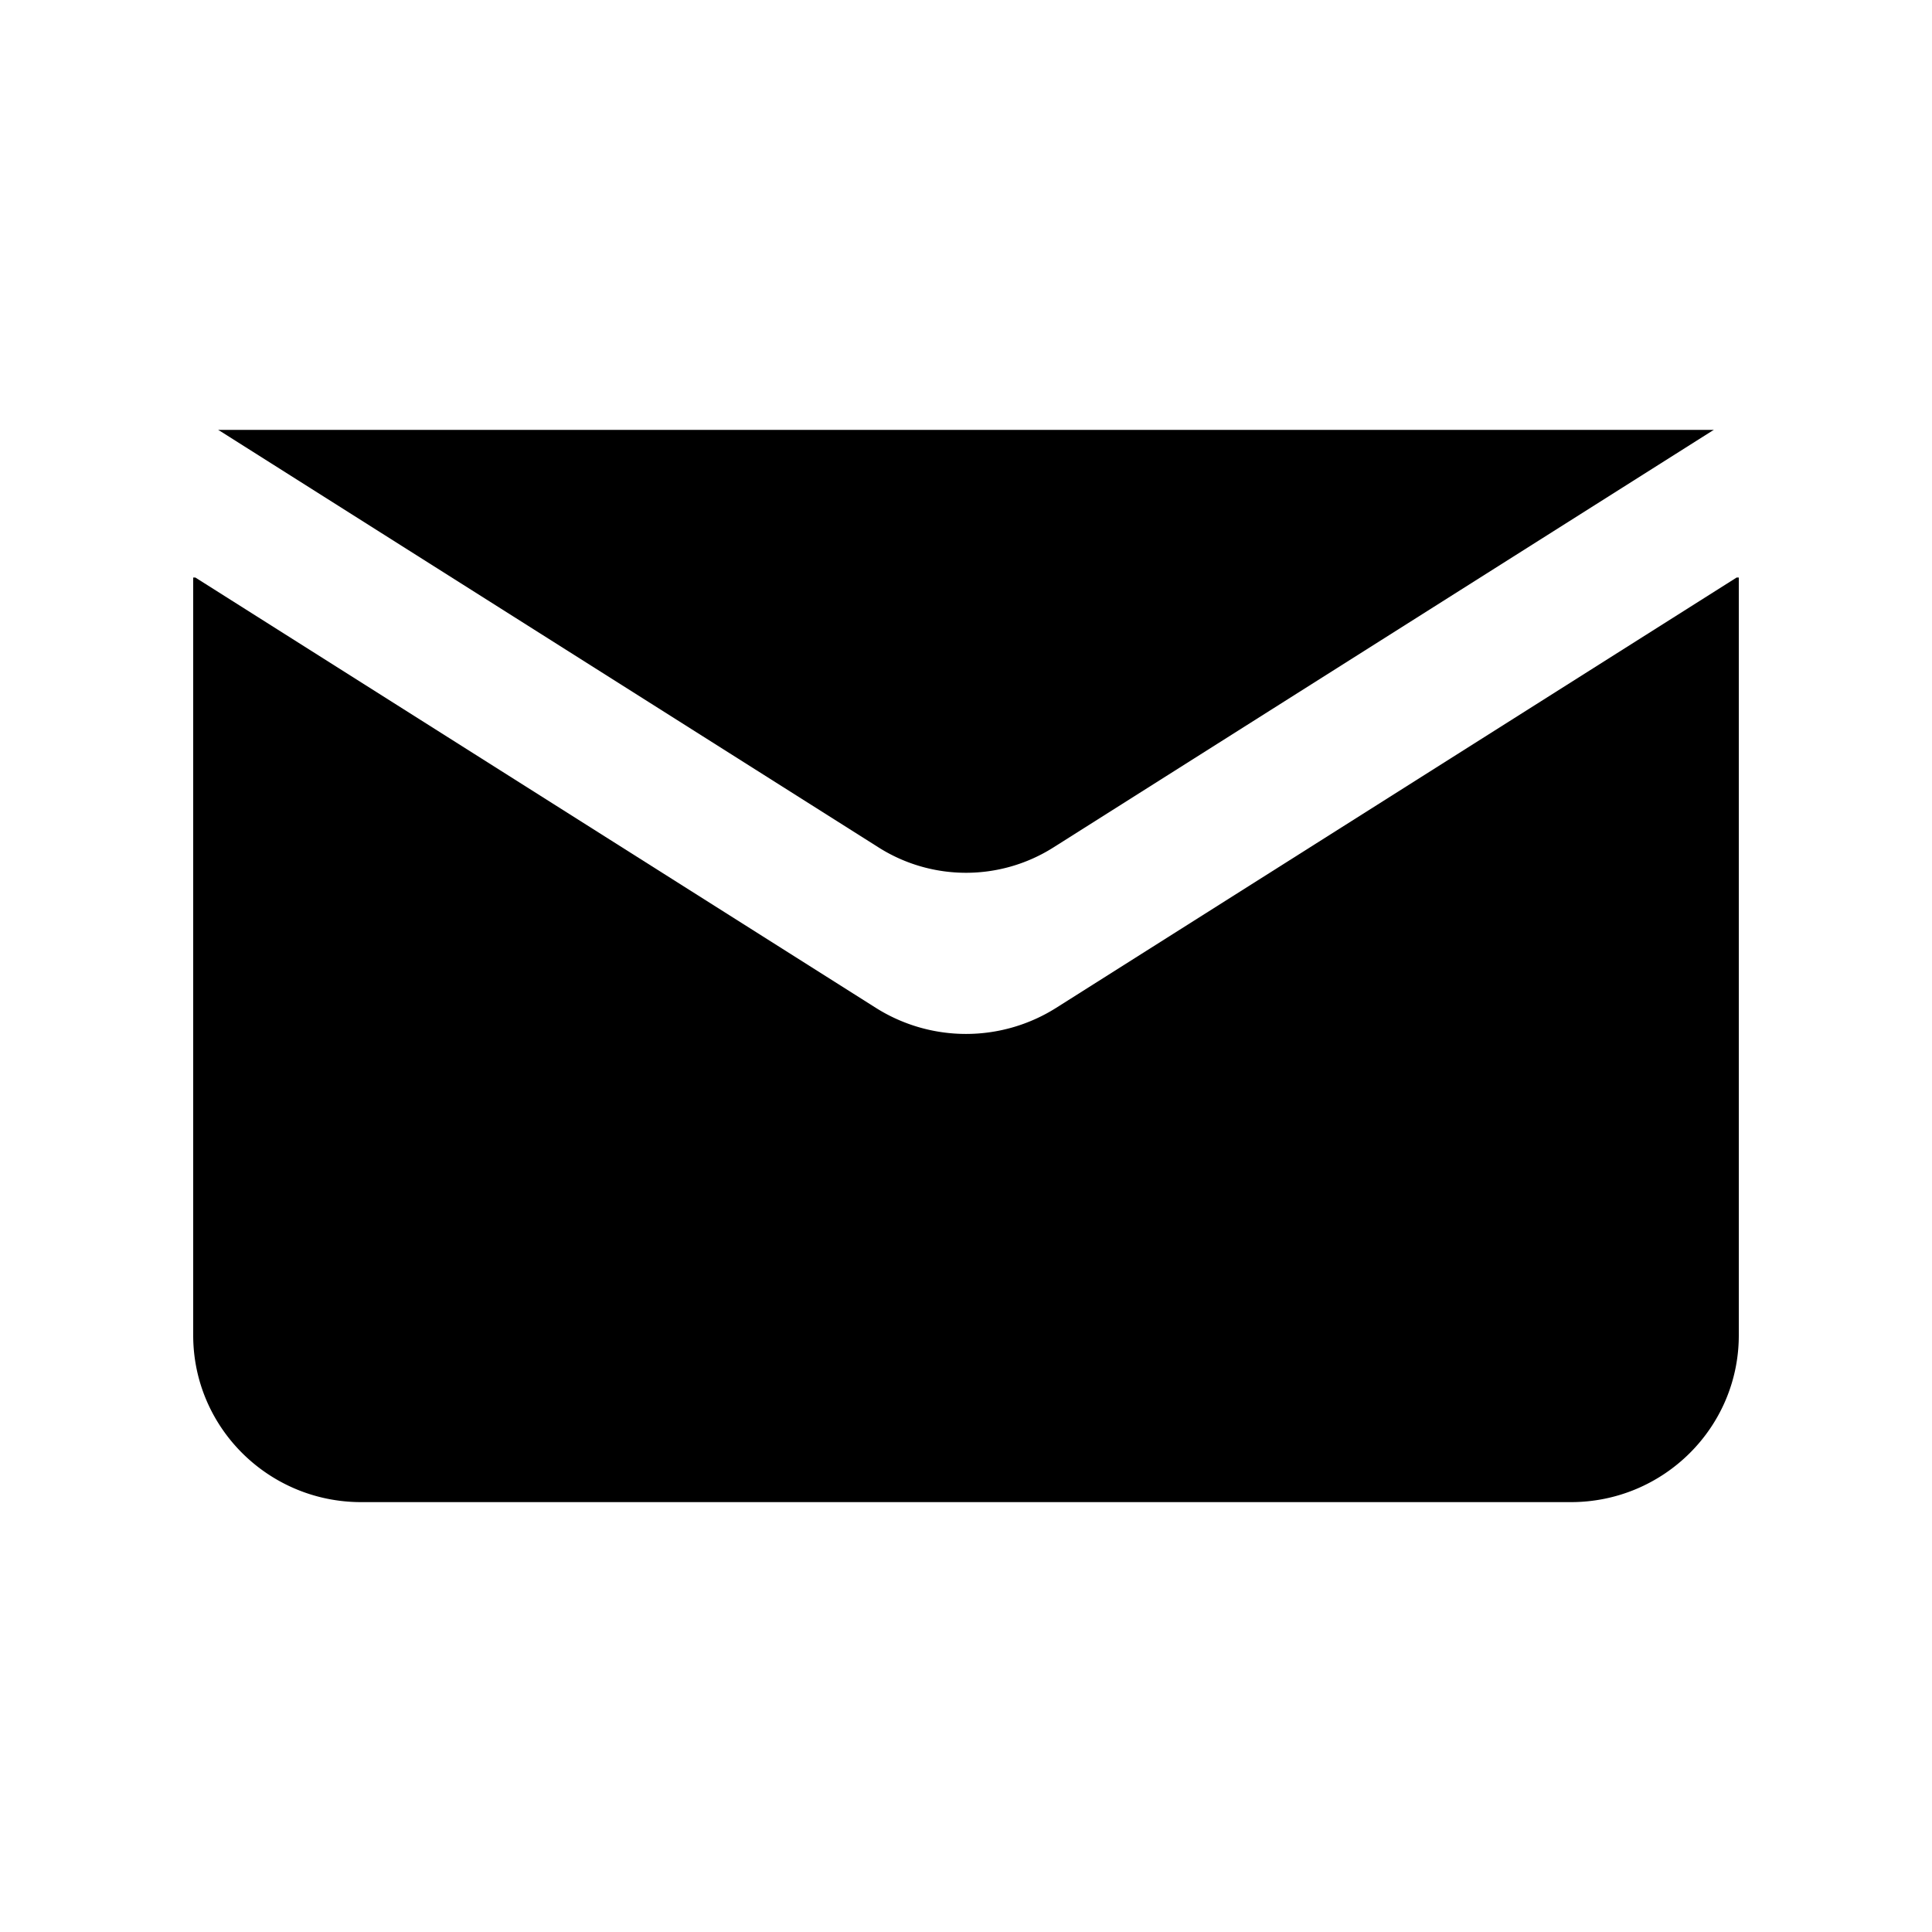 <?xml version="1.0" encoding="UTF-8"?>
<svg xmlns="http://www.w3.org/2000/svg" data-bbox="20 44.5 160 110.999" viewBox="0 0 200 200" height="200" width="200" data-type="shape">
  <g>
    <path d="M109.336 104.331a17.481 17.481 0 0 1-18.671 0L20.222 59.784H20v78.442c0 9.54 7.784 17.273 17.386 17.273h125.228c9.602 0 17.386-7.733 17.386-17.273V59.784h-.222l-70.442 44.547z"></path>
    <path d="M22.578 44.5l.215.125 68.173 43.111a16.917 16.917 0 0 0 18.069 0l68.173-43.111.215-.125H22.578z"></path>
  </g>
</svg>
